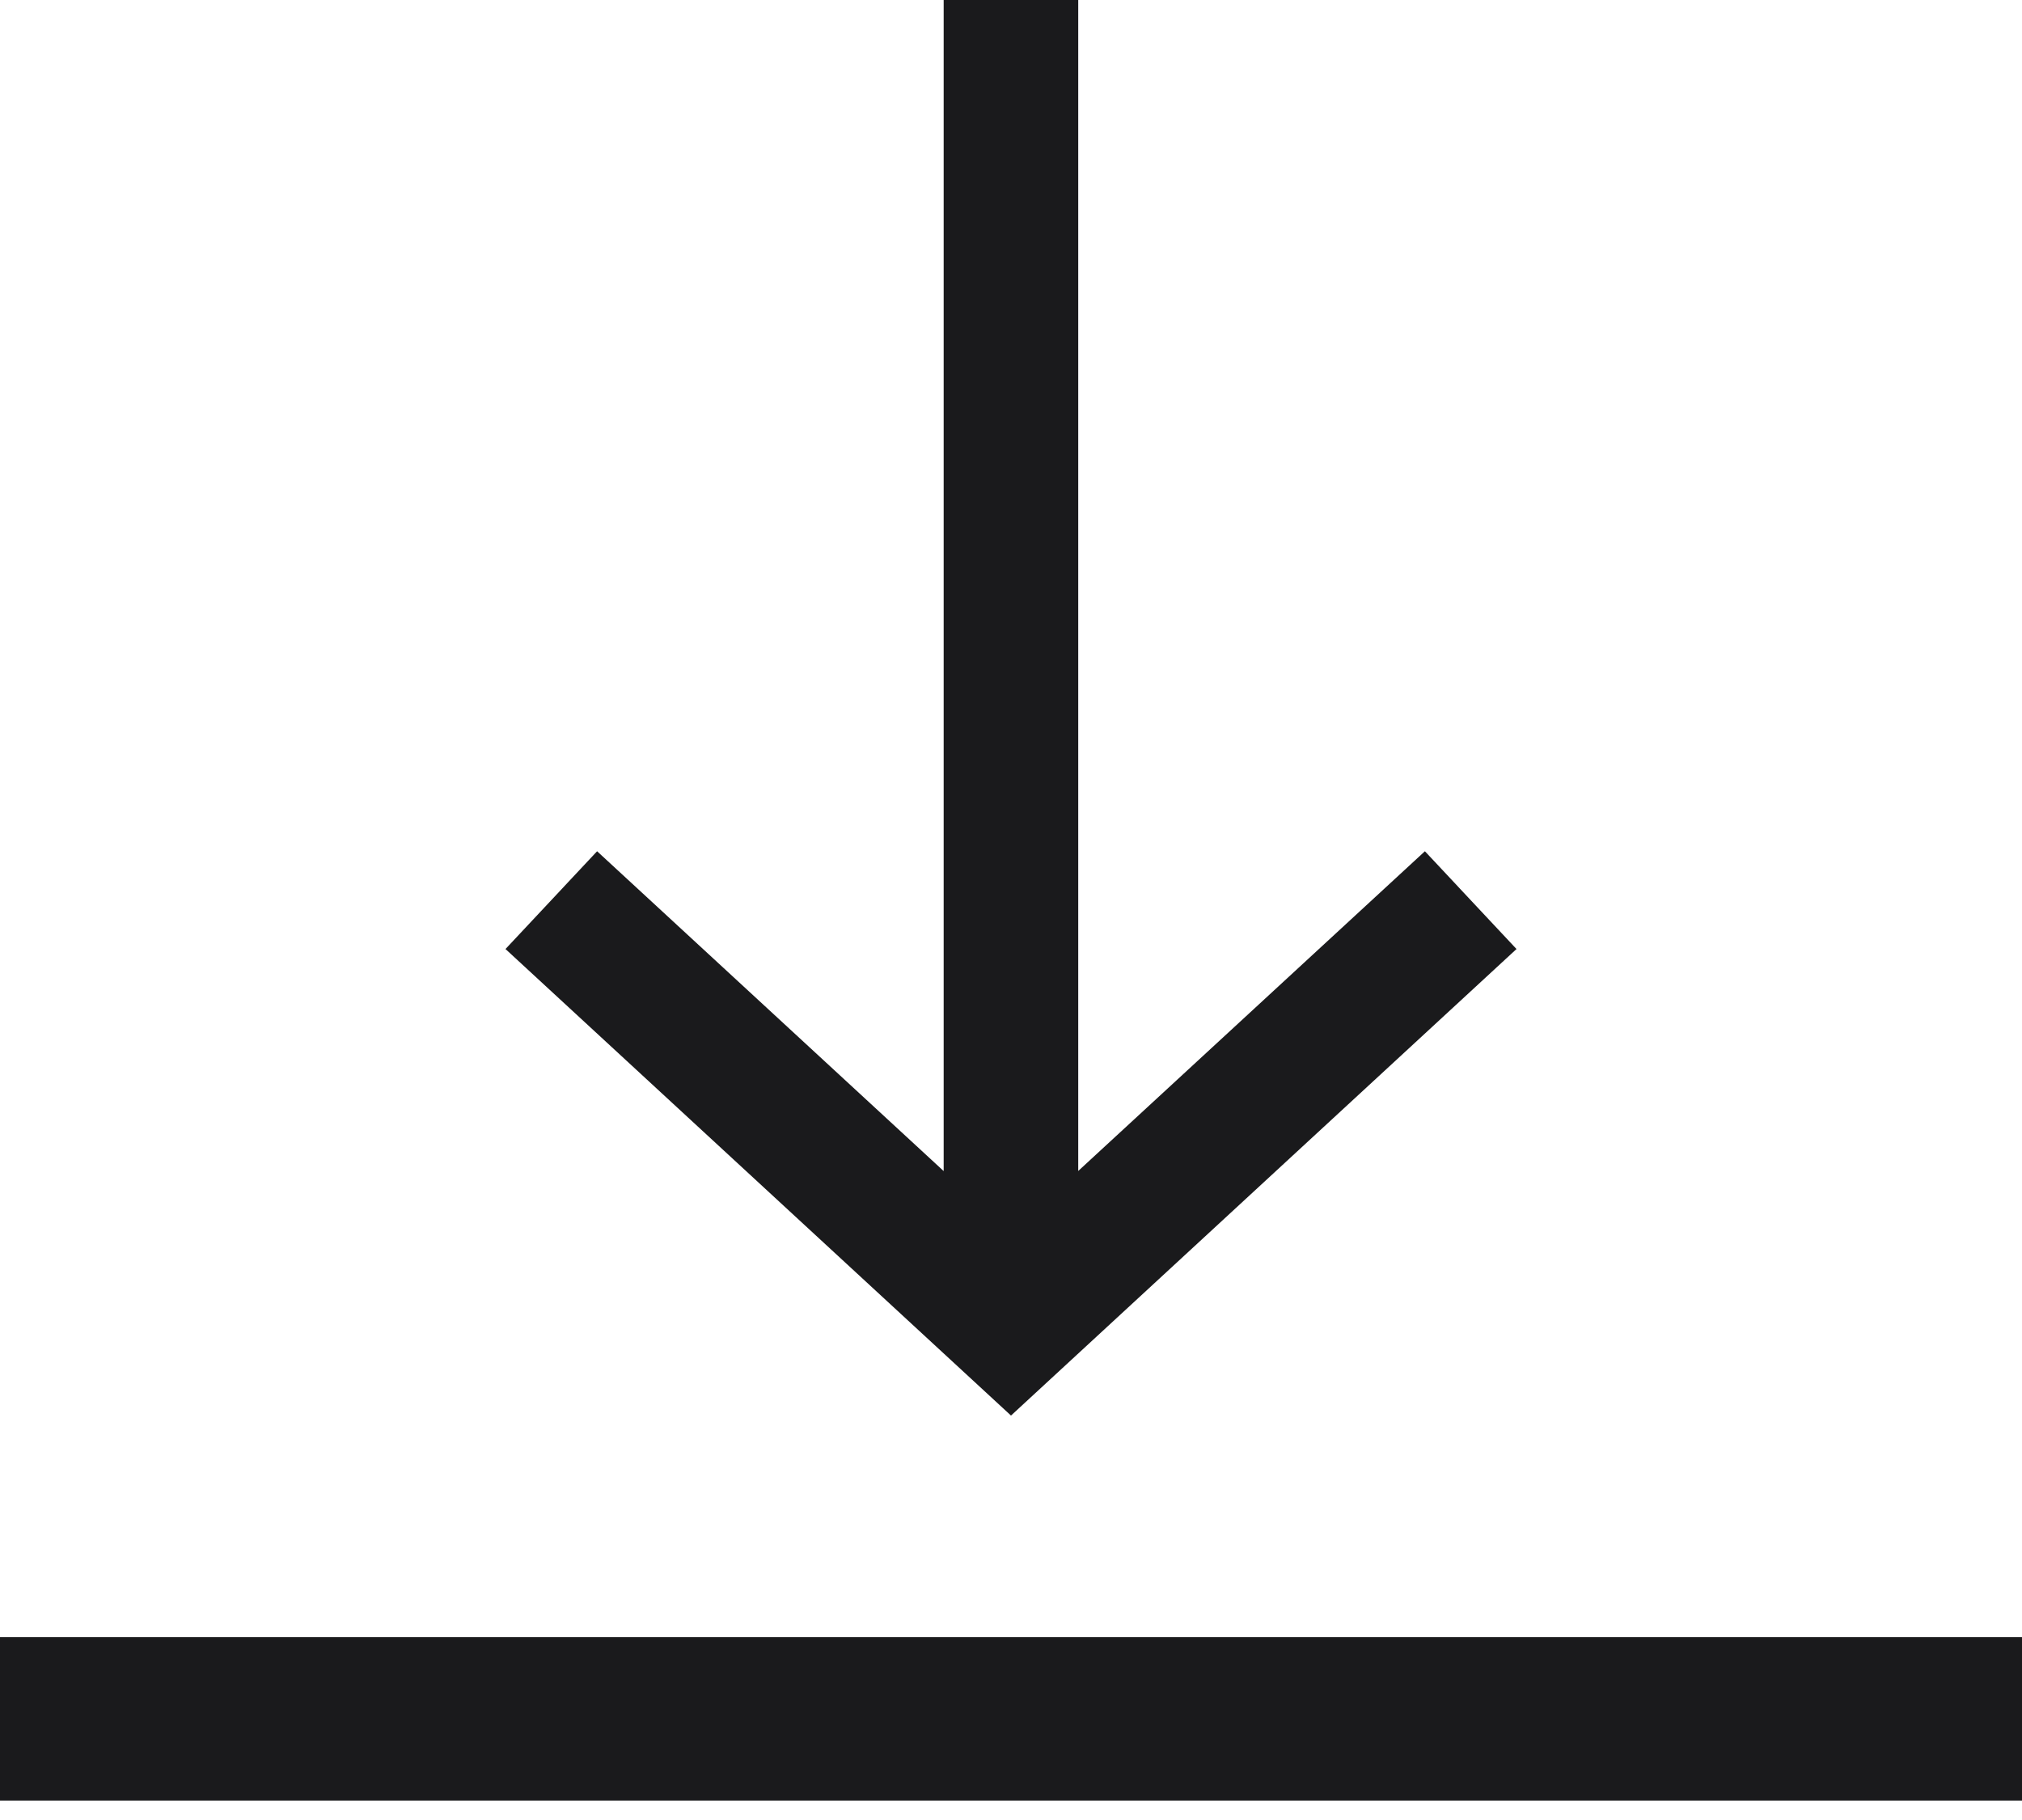 <svg width="20" height="18" xmlns="http://www.w3.org/2000/svg" xmlns:xlink="http://www.w3.org/1999/xlink"><defs><path d="M20 16.192v1.616H0v-1.616h20zM10.665 0v11.581l3.429-3.162.906.967L10 14 5 9.386l.906-.967 3.428 3.163V0h1.331z" id="a"/></defs><use fill="#1A1A1C" xlink:href="#a" fill-rule="evenodd"/></svg>